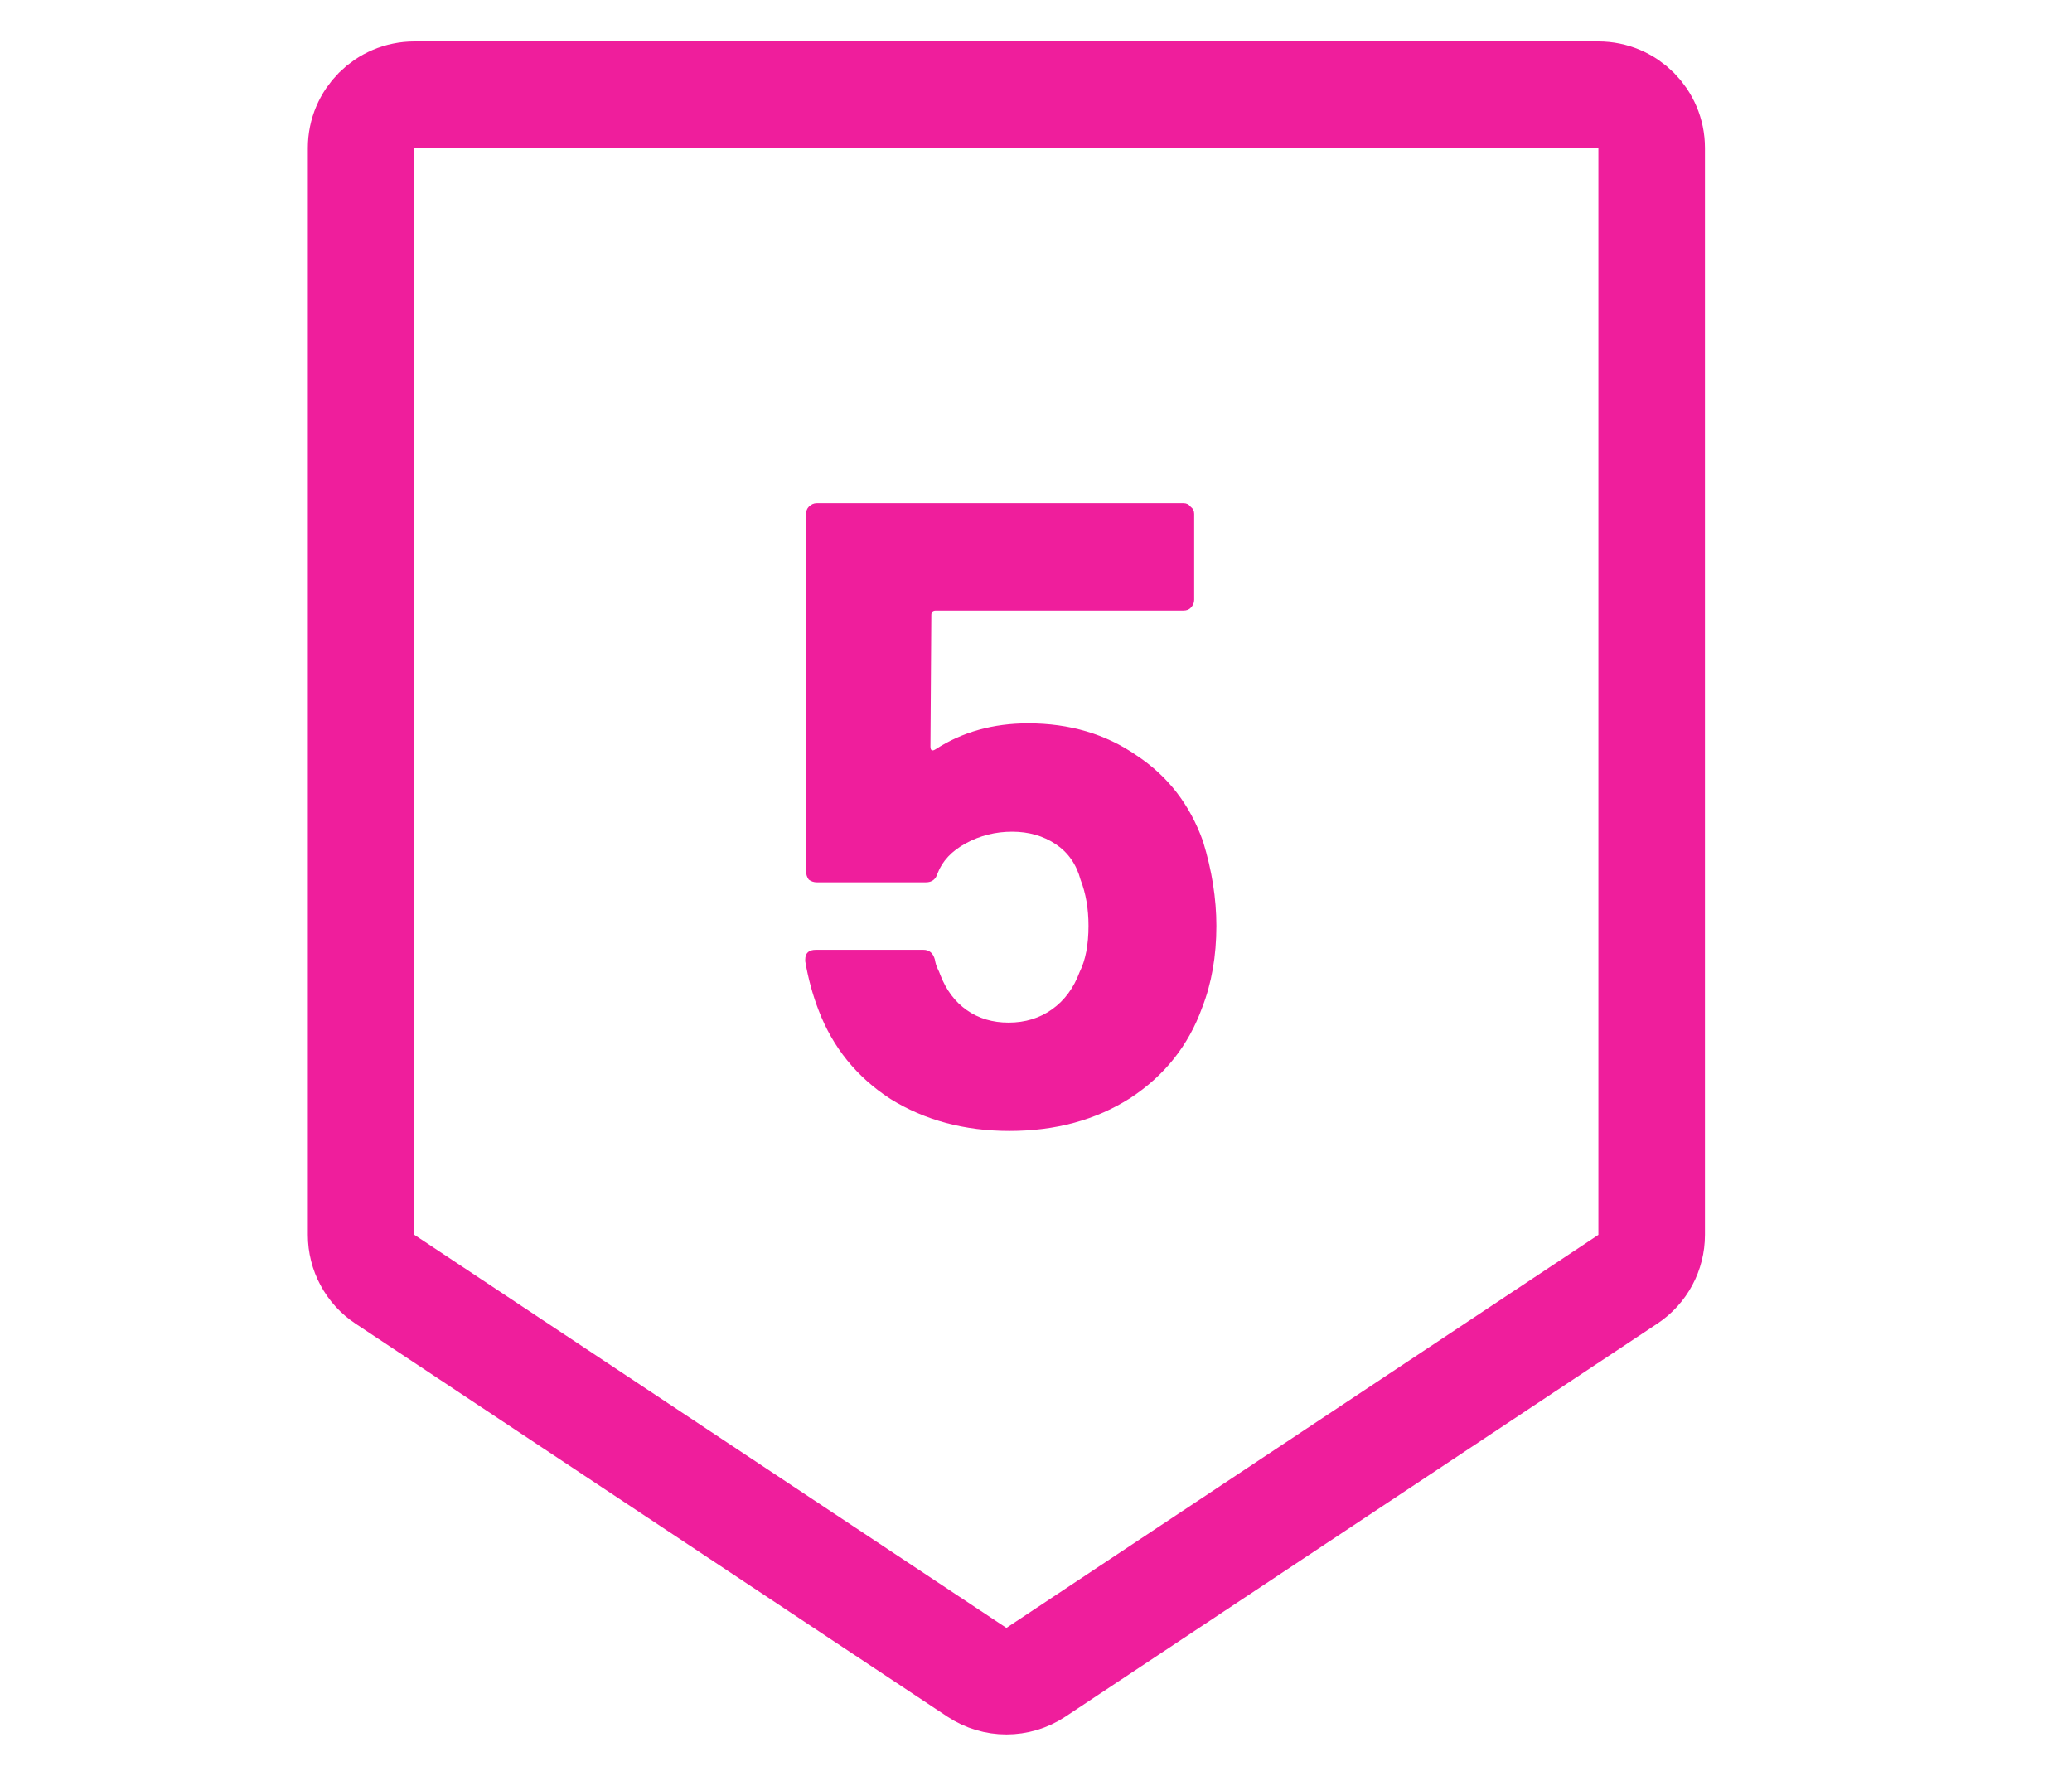 <svg width="35" height="30" viewBox="0 0 35 30" fill="none" xmlns="http://www.w3.org/2000/svg">
<path d="M27 1.6C27.497 1.6 27.9 2.003 27.9 2.5V20.86C27.9 21.162 27.749 21.444 27.498 21.61L17.498 28.25C17.196 28.45 16.804 28.45 16.502 28.25L6.502 21.61C6.251 21.444 6.1 21.162 6.1 20.86V2.5C6.1 2.003 6.503 1.6 7 1.6H27Z" stroke="#EF1E9C" stroke-width="1.8" stroke-linejoin="round"/>
<path d="M20.322 14.215C20.472 14.705 20.547 15.18 20.547 15.64C20.547 16.15 20.467 16.61 20.307 17.02C20.077 17.66 19.672 18.17 19.092 18.55C18.512 18.92 17.832 19.105 17.052 19.105C16.292 19.105 15.622 18.925 15.042 18.565C14.472 18.195 14.067 17.695 13.827 17.065C13.727 16.805 13.652 16.53 13.602 16.24V16.21C13.602 16.1 13.662 16.045 13.782 16.045H15.597C15.697 16.045 15.762 16.1 15.792 16.21C15.802 16.27 15.817 16.32 15.837 16.36C15.857 16.4 15.872 16.435 15.882 16.465C15.982 16.725 16.132 16.925 16.332 17.065C16.532 17.205 16.767 17.275 17.037 17.275C17.317 17.275 17.562 17.2 17.772 17.05C17.982 16.9 18.137 16.69 18.237 16.42C18.337 16.22 18.387 15.96 18.387 15.64C18.387 15.35 18.342 15.09 18.252 14.86C18.182 14.6 18.042 14.4 17.832 14.26C17.622 14.12 17.377 14.05 17.097 14.05C16.817 14.05 16.557 14.115 16.317 14.245C16.077 14.375 15.917 14.545 15.837 14.755C15.807 14.855 15.742 14.905 15.642 14.905H13.797C13.747 14.905 13.702 14.89 13.662 14.86C13.632 14.82 13.617 14.775 13.617 14.725V8.68C13.617 8.63 13.632 8.59 13.662 8.56C13.702 8.52 13.747 8.5 13.797 8.5H19.992C20.042 8.5 20.082 8.52 20.112 8.56C20.152 8.59 20.172 8.63 20.172 8.68V10.135C20.172 10.185 20.152 10.23 20.112 10.27C20.082 10.3 20.042 10.315 19.992 10.315H15.807C15.757 10.315 15.732 10.34 15.732 10.39L15.717 12.61C15.717 12.68 15.747 12.695 15.807 12.655C16.257 12.365 16.777 12.22 17.367 12.22C18.067 12.22 18.677 12.4 19.197 12.76C19.727 13.11 20.102 13.595 20.322 14.215Z" fill="#EF1E9C"/>
</svg>
